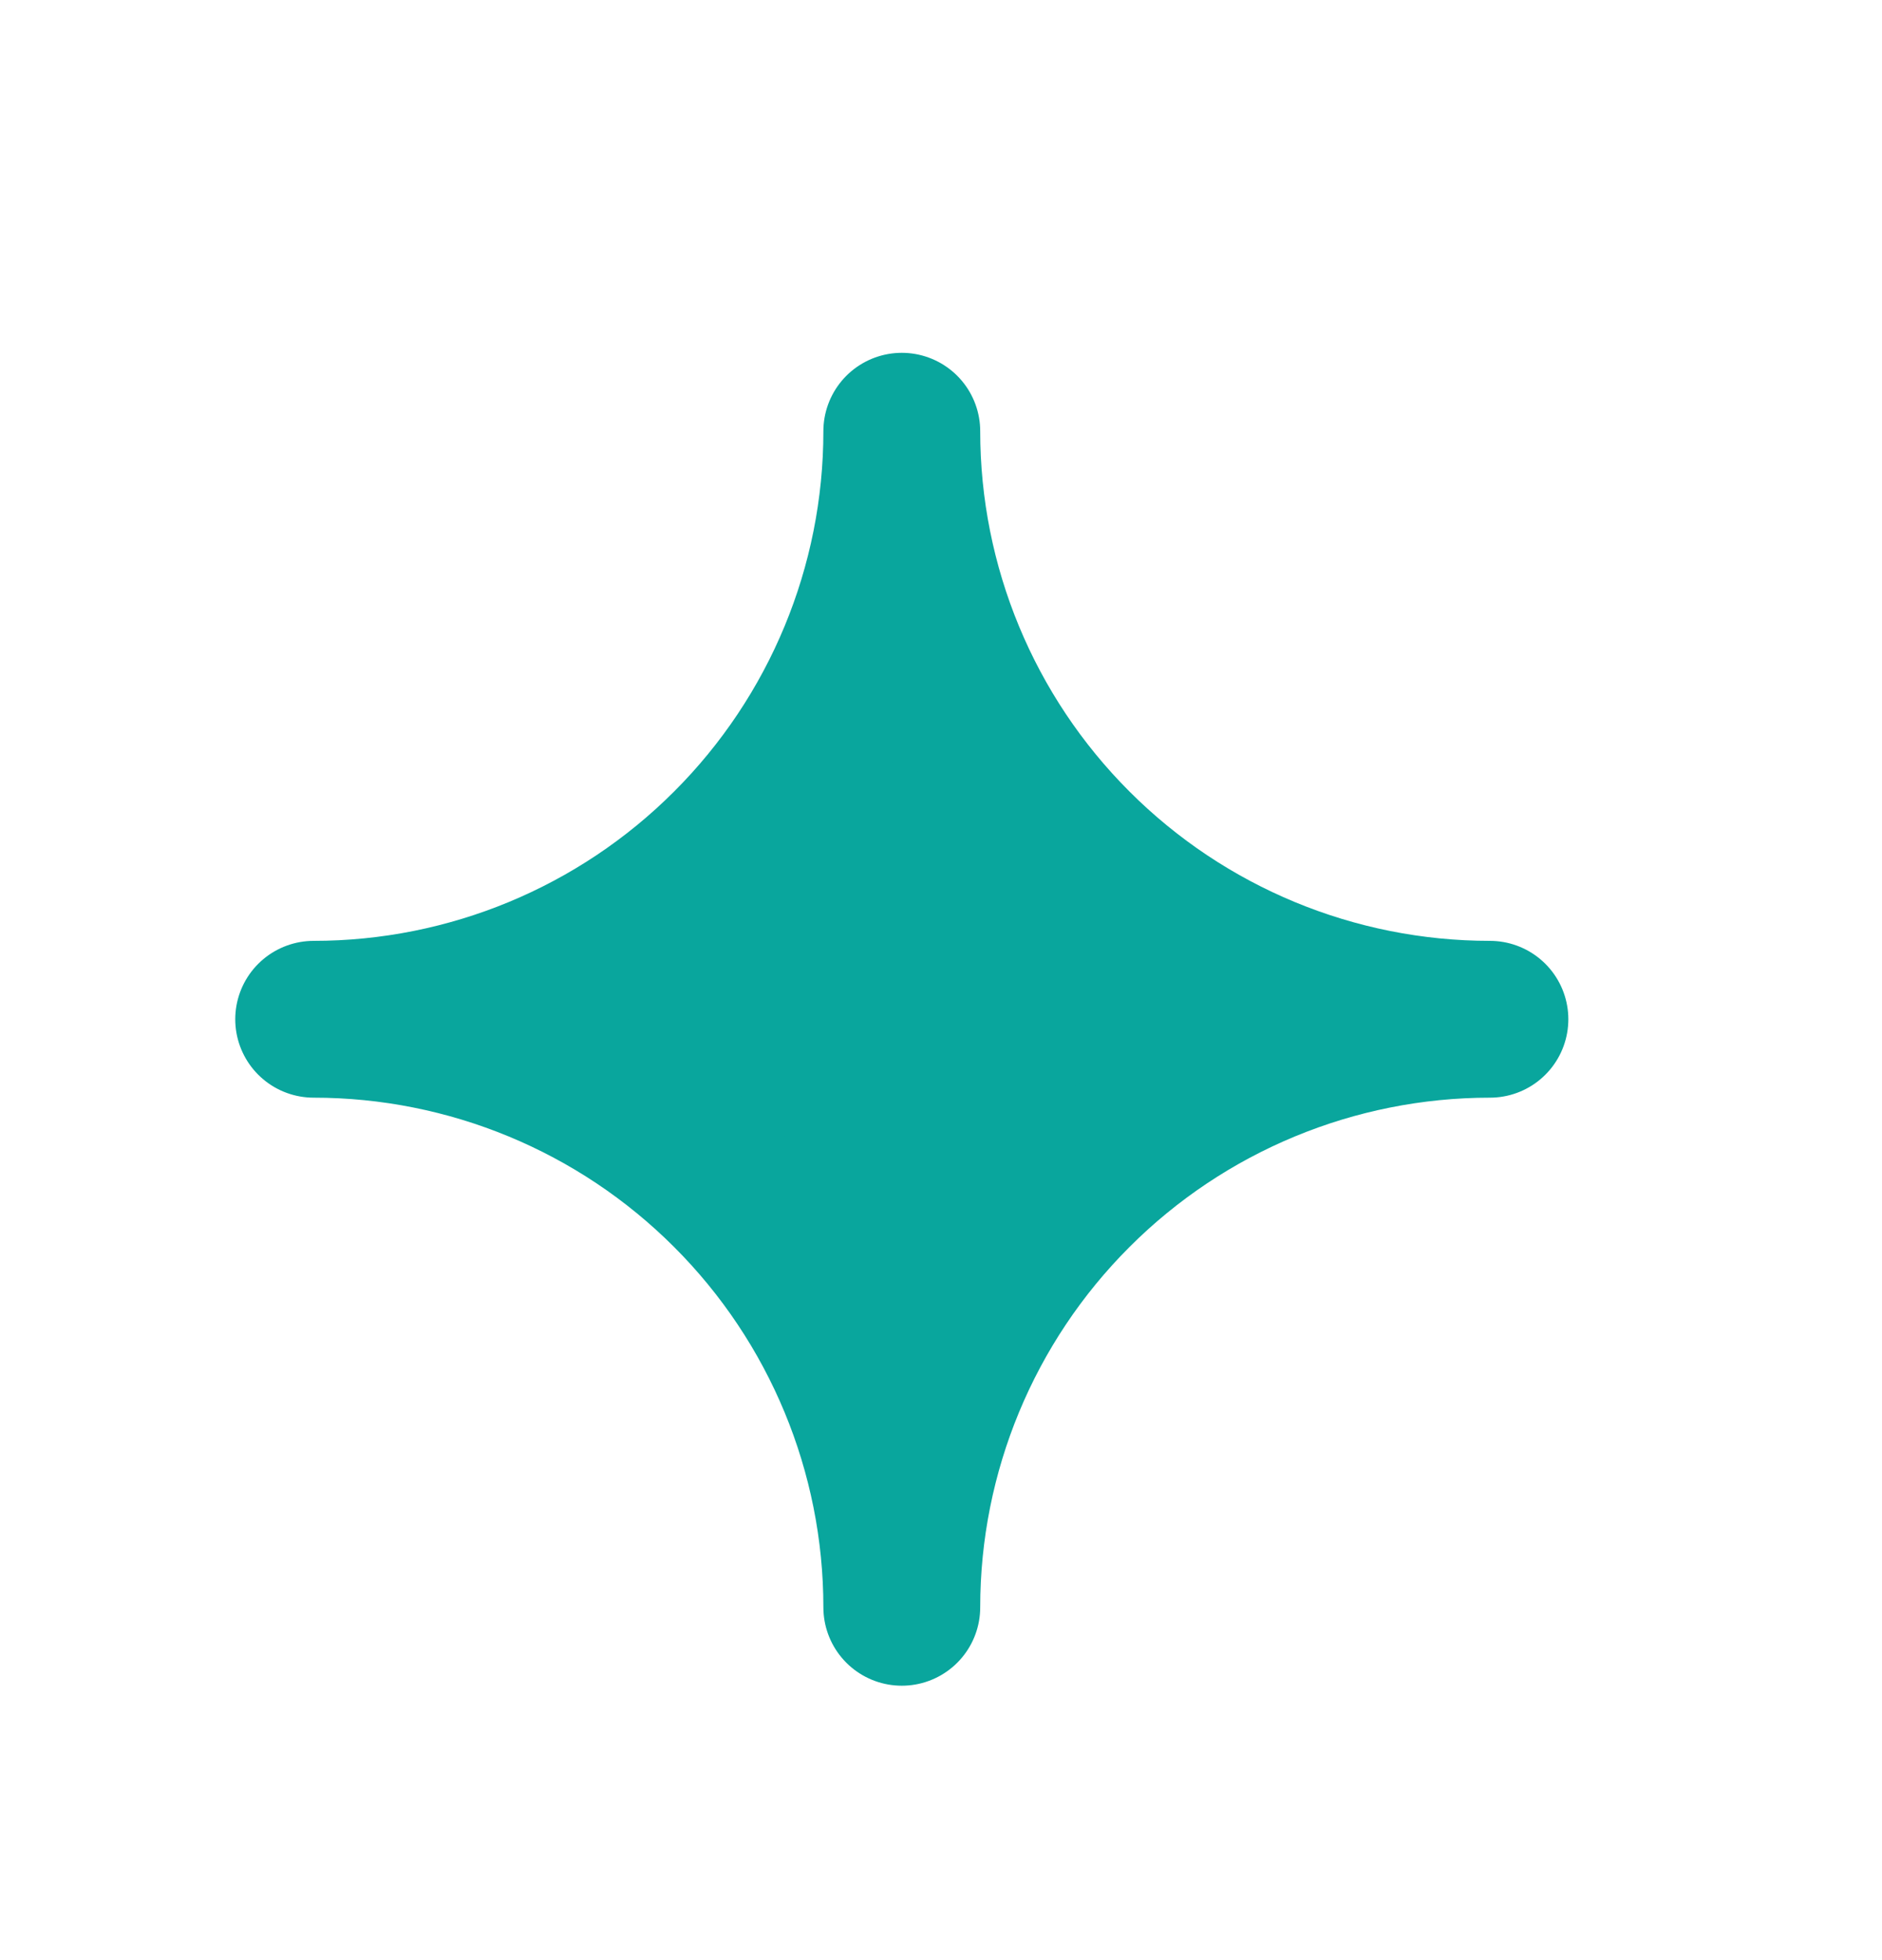 <svg width="24" height="25" viewBox="0 0 24 25" fill="none" xmlns="http://www.w3.org/2000/svg">
<g clip-path="url(#clip0_1591_23140)">
<path d="M11.5 20.5C11.5 18.511 12.29 16.603 13.697 15.197C15.103 13.79 17.011 13 19 13C17.011 13 15.103 12.21 13.697 10.803C12.29 9.397 11.5 7.489 11.5 5.5C11.5 7.489 10.71 9.397 9.303 10.803C7.897 12.21 5.989 13 4 13C5.989 13 7.897 13.79 9.303 15.197C10.71 16.603 11.5 18.511 11.5 20.5Z" fill="#09A69D" stroke="#09A69D" stroke-width="2" stroke-linecap="round" stroke-linejoin="round"/>
</g>
<defs>
<clipPath id="clip0_1591_23140">
<rect width="24" height="24" fill="white" transform="translate(0 0.5)"/>
</clipPath>
</defs>
</svg>
